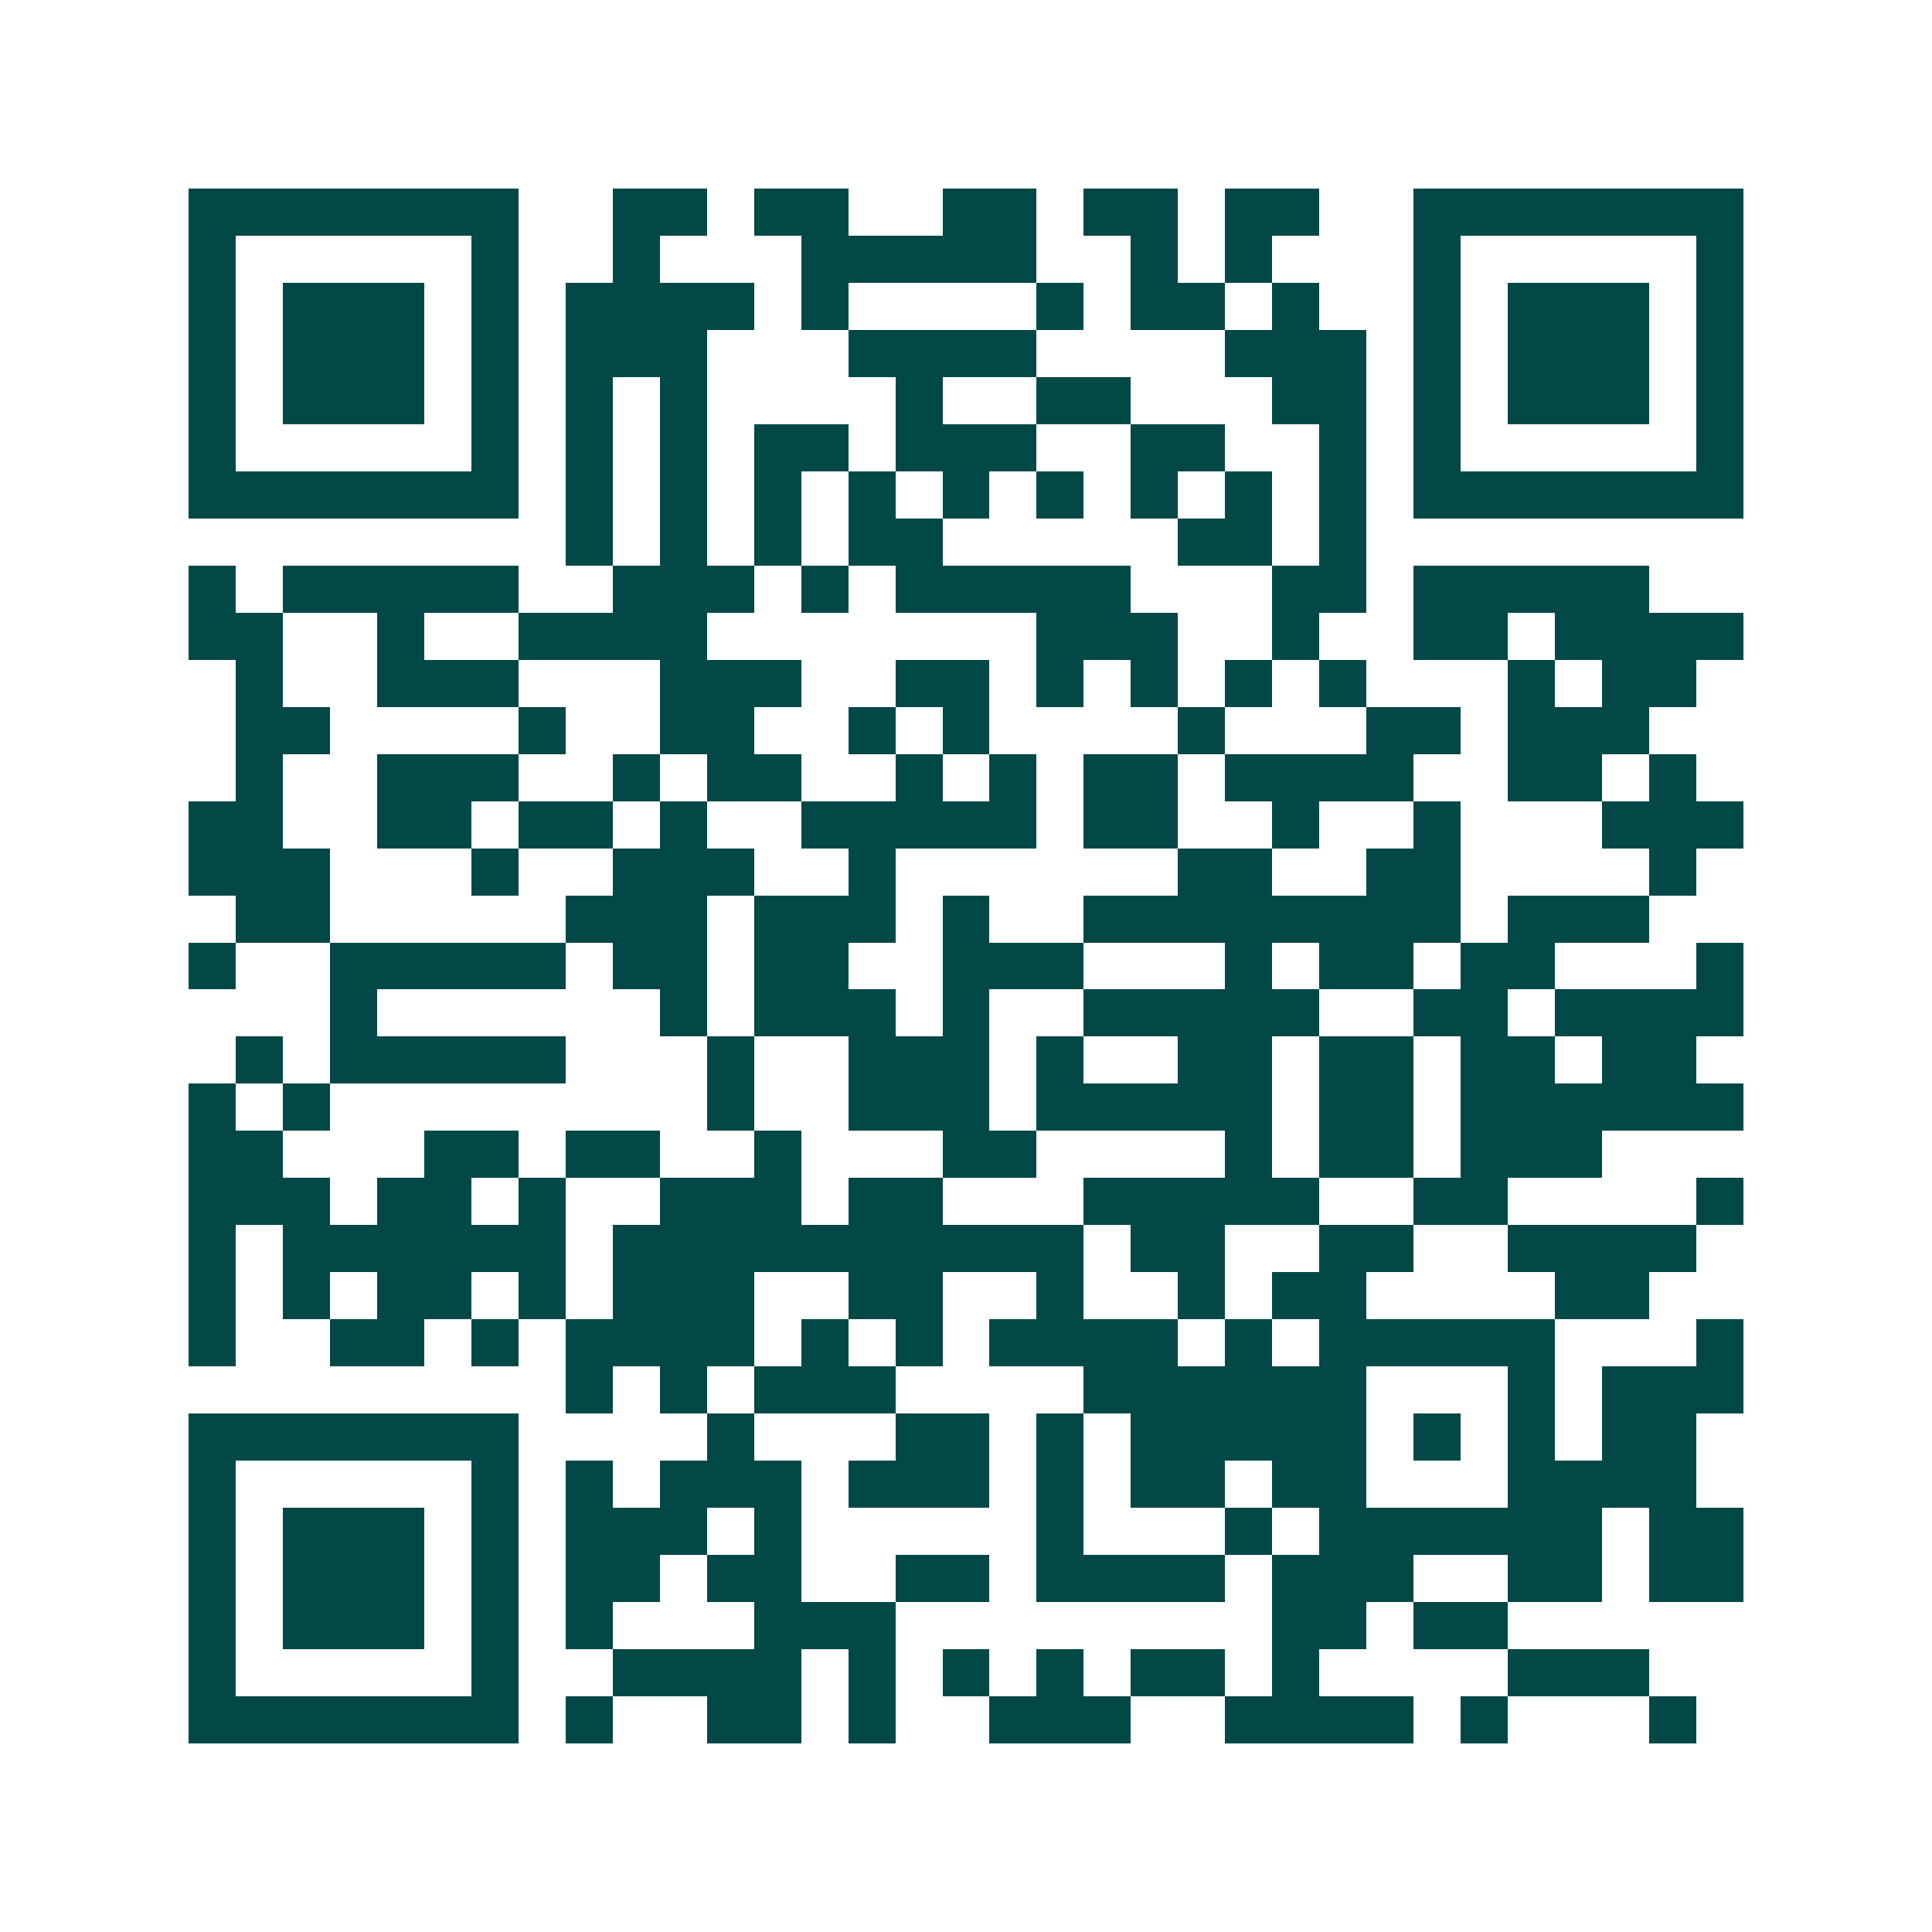 <svg xmlns="http://www.w3.org/2000/svg" width="200" height="200" viewBox="0 0 41 41" shape-rendering="crispEdges"><path fill="#ffffff" d="M0 0h41v41H0z"/><path stroke="#014847" d="M4 4.5h7m2 0h2m1 0h2m2 0h2m1 0h2m1 0h2m2 0h7M4 5.5h1m5 0h1m2 0h1m3 0h5m2 0h1m1 0h1m3 0h1m5 0h1M4 6.5h1m1 0h3m1 0h1m1 0h4m1 0h1m4 0h1m1 0h2m1 0h1m2 0h1m1 0h3m1 0h1M4 7.5h1m1 0h3m1 0h1m1 0h3m3 0h4m4 0h3m1 0h1m1 0h3m1 0h1M4 8.5h1m1 0h3m1 0h1m1 0h1m1 0h1m4 0h1m2 0h2m3 0h2m1 0h1m1 0h3m1 0h1M4 9.5h1m5 0h1m1 0h1m1 0h1m1 0h2m1 0h3m2 0h2m2 0h1m1 0h1m5 0h1M4 10.5h7m1 0h1m1 0h1m1 0h1m1 0h1m1 0h1m1 0h1m1 0h1m1 0h1m1 0h1m1 0h7M12 11.5h1m1 0h1m1 0h1m1 0h2m5 0h2m1 0h1M4 12.5h1m1 0h5m2 0h3m1 0h1m1 0h5m3 0h2m1 0h5M4 13.5h2m2 0h1m2 0h4m7 0h3m2 0h1m2 0h2m1 0h4M5 14.5h1m2 0h3m3 0h3m2 0h2m1 0h1m1 0h1m1 0h1m1 0h1m3 0h1m1 0h2M5 15.5h2m4 0h1m2 0h2m2 0h1m1 0h1m4 0h1m3 0h2m1 0h3M5 16.5h1m2 0h3m2 0h1m1 0h2m2 0h1m1 0h1m1 0h2m1 0h4m2 0h2m1 0h1M4 17.5h2m2 0h2m1 0h2m1 0h1m2 0h5m1 0h2m2 0h1m2 0h1m3 0h3M4 18.5h3m3 0h1m2 0h3m2 0h1m6 0h2m2 0h2m4 0h1M5 19.5h2m5 0h3m1 0h3m1 0h1m2 0h8m1 0h3M4 20.5h1m2 0h5m1 0h2m1 0h2m2 0h3m3 0h1m1 0h2m1 0h2m3 0h1M7 21.5h1m6 0h1m1 0h3m1 0h1m2 0h5m2 0h2m1 0h4M5 22.5h1m1 0h5m3 0h1m2 0h3m1 0h1m2 0h2m1 0h2m1 0h2m1 0h2M4 23.5h1m1 0h1m8 0h1m2 0h3m1 0h5m1 0h2m1 0h6M4 24.5h2m3 0h2m1 0h2m2 0h1m3 0h2m4 0h1m1 0h2m1 0h3M4 25.5h3m1 0h2m1 0h1m2 0h3m1 0h2m3 0h5m2 0h2m4 0h1M4 26.5h1m1 0h6m1 0h10m1 0h2m2 0h2m2 0h4M4 27.5h1m1 0h1m1 0h2m1 0h1m1 0h3m2 0h2m2 0h1m2 0h1m1 0h2m4 0h2M4 28.5h1m2 0h2m1 0h1m1 0h4m1 0h1m1 0h1m1 0h4m1 0h1m1 0h5m3 0h1M12 29.5h1m1 0h1m1 0h3m4 0h6m3 0h1m1 0h3M4 30.5h7m4 0h1m3 0h2m1 0h1m1 0h5m1 0h1m1 0h1m1 0h2M4 31.5h1m5 0h1m1 0h1m1 0h3m1 0h3m1 0h1m1 0h2m1 0h2m3 0h4M4 32.5h1m1 0h3m1 0h1m1 0h3m1 0h1m5 0h1m3 0h1m1 0h6m1 0h2M4 33.5h1m1 0h3m1 0h1m1 0h2m1 0h2m2 0h2m1 0h4m1 0h3m2 0h2m1 0h2M4 34.5h1m1 0h3m1 0h1m1 0h1m3 0h3m8 0h2m1 0h2M4 35.5h1m5 0h1m2 0h4m1 0h1m1 0h1m1 0h1m1 0h2m1 0h1m4 0h3M4 36.5h7m1 0h1m2 0h2m1 0h1m2 0h3m2 0h4m1 0h1m3 0h1"/></svg>

